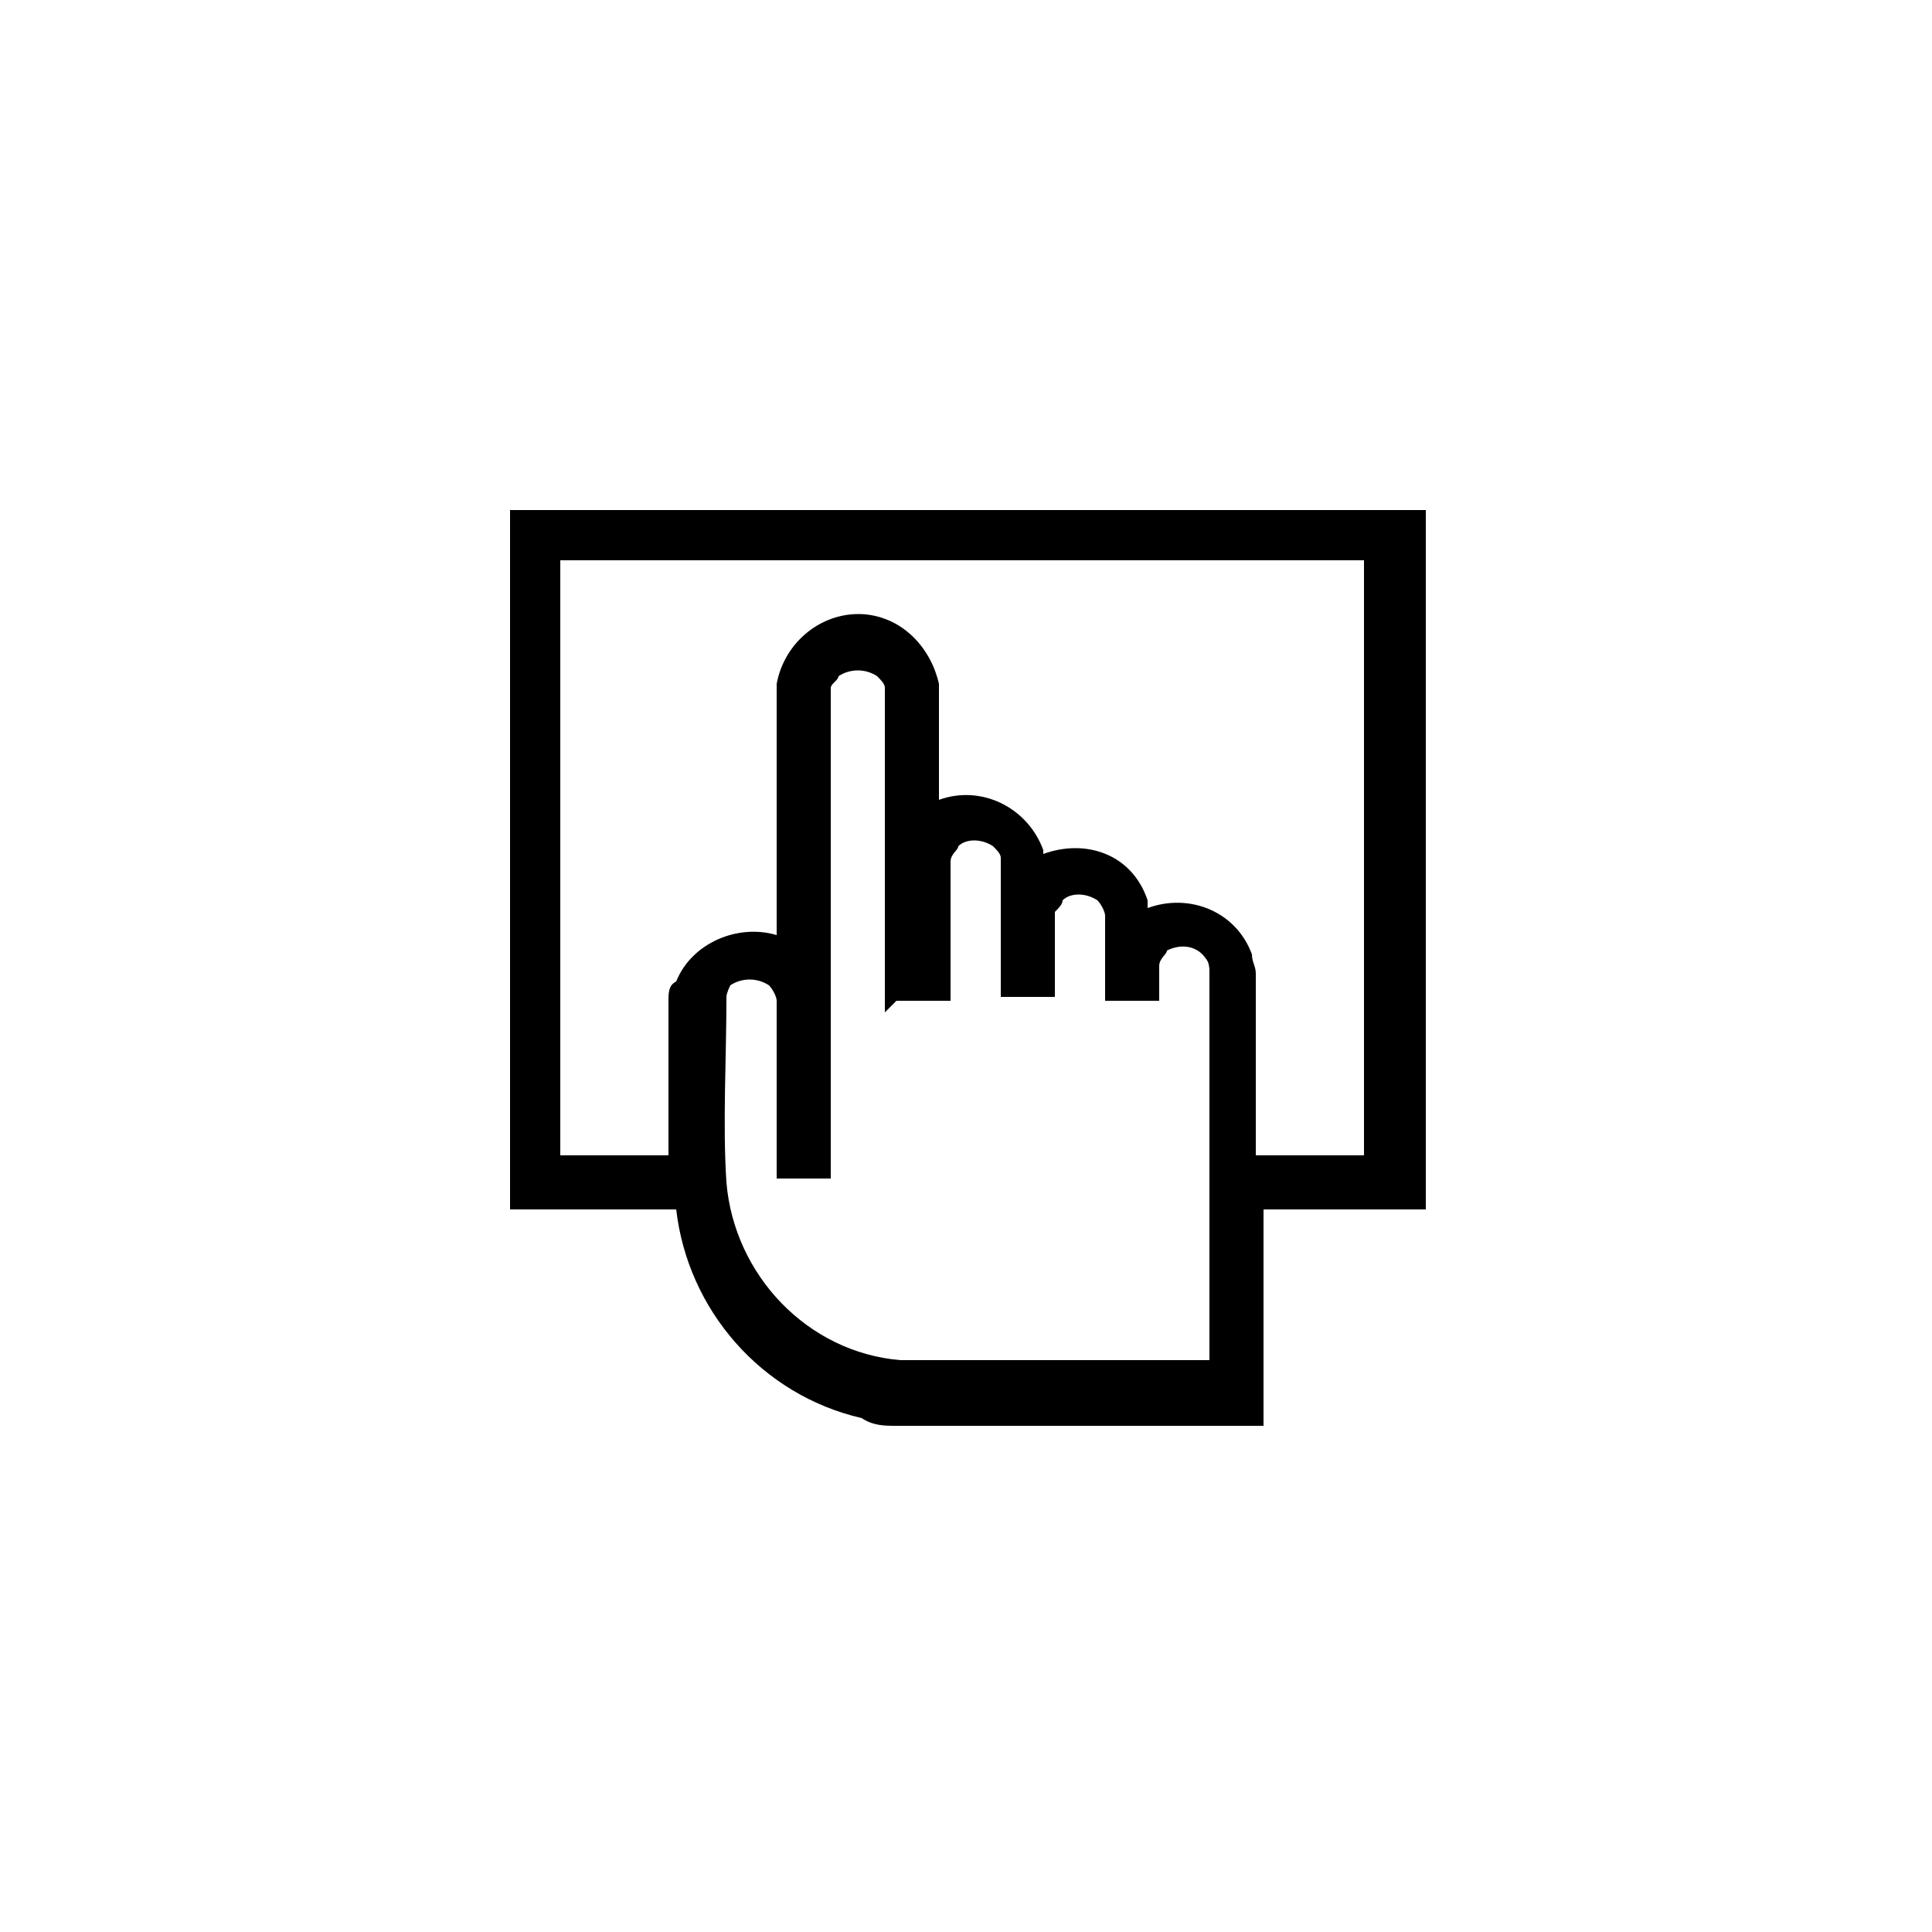 <?xml version="1.0" encoding="UTF-8"?>
<svg id="Calque_1" xmlns="http://www.w3.org/2000/svg" version="1.1" xmlns:xlink="http://www.w3.org/1999/xlink" viewBox="0 0 50 50">
  <!-- Generator: Adobe Illustrator 29.6.1, SVG Export Plug-In . SVG Version: 2.1.1 Build 9)  -->
  <defs>
    <style>
      .st0 {
        fill: none;
      }

      .st1 {
        clip-path: url(#clippath);
      }
    </style>
    <clipPath id="clippath">
      <rect class="st0" x="12.8" y="12.8" width="24.4" height="24.4"/>
    </clipPath>
  </defs>
  <g class="st1">
    <path d="M13.2,31.3V13.2h23.7v18.1h-4.2v5.6h-9.5c-.3,0-.6,0-.9-.2-2.6-.6-4.5-2.8-4.8-5.4h-4.3ZM35.5,14.5H14.5v15.4h2.8v-4c0-.2,0-.4.2-.5.4-1,1.6-1.5,2.6-1.2v-6.5c.2-1.1,1.2-1.9,2.3-1.8,1,.1,1.7.9,1.9,1.8v3c1.1-.4,2.3.2,2.7,1.3,0,0,0,0,0,.1,1.1-.4,2.3,0,2.7,1.2,0,0,0,.1,0,.2,1.1-.4,2.3.1,2.7,1.2,0,.2.1.3.1.5v4.7h2.8v-15.4ZM22.9,26.2v-8.4c0-.1-.1-.2-.2-.3-.3-.2-.7-.2-1,0,0,.1-.2.2-.2.3v12.7h-1.4v-4.6c0-.1-.1-.3-.2-.4-.3-.2-.7-.2-1,0,0,0-.1.2-.1.3,0,1.6-.1,3.3,0,4.8.2,2.4,2.1,4.4,4.5,4.6h8v-10.1c0,0,0-.2-.1-.3-.2-.3-.6-.4-1-.2,0,0,0,0,0,0,0,.1-.2.2-.2.4v.9h-1.4v-2.2c0-.1-.1-.3-.2-.4-.3-.2-.7-.2-.9,0,0,.1-.1.2-.2.3v2.2h-1.4v-3.6c0-.1-.1-.2-.2-.3-.3-.2-.7-.2-.9,0,0,.1-.2.2-.2.4v3.6h-1.4Z"/>
  </g>
</svg>